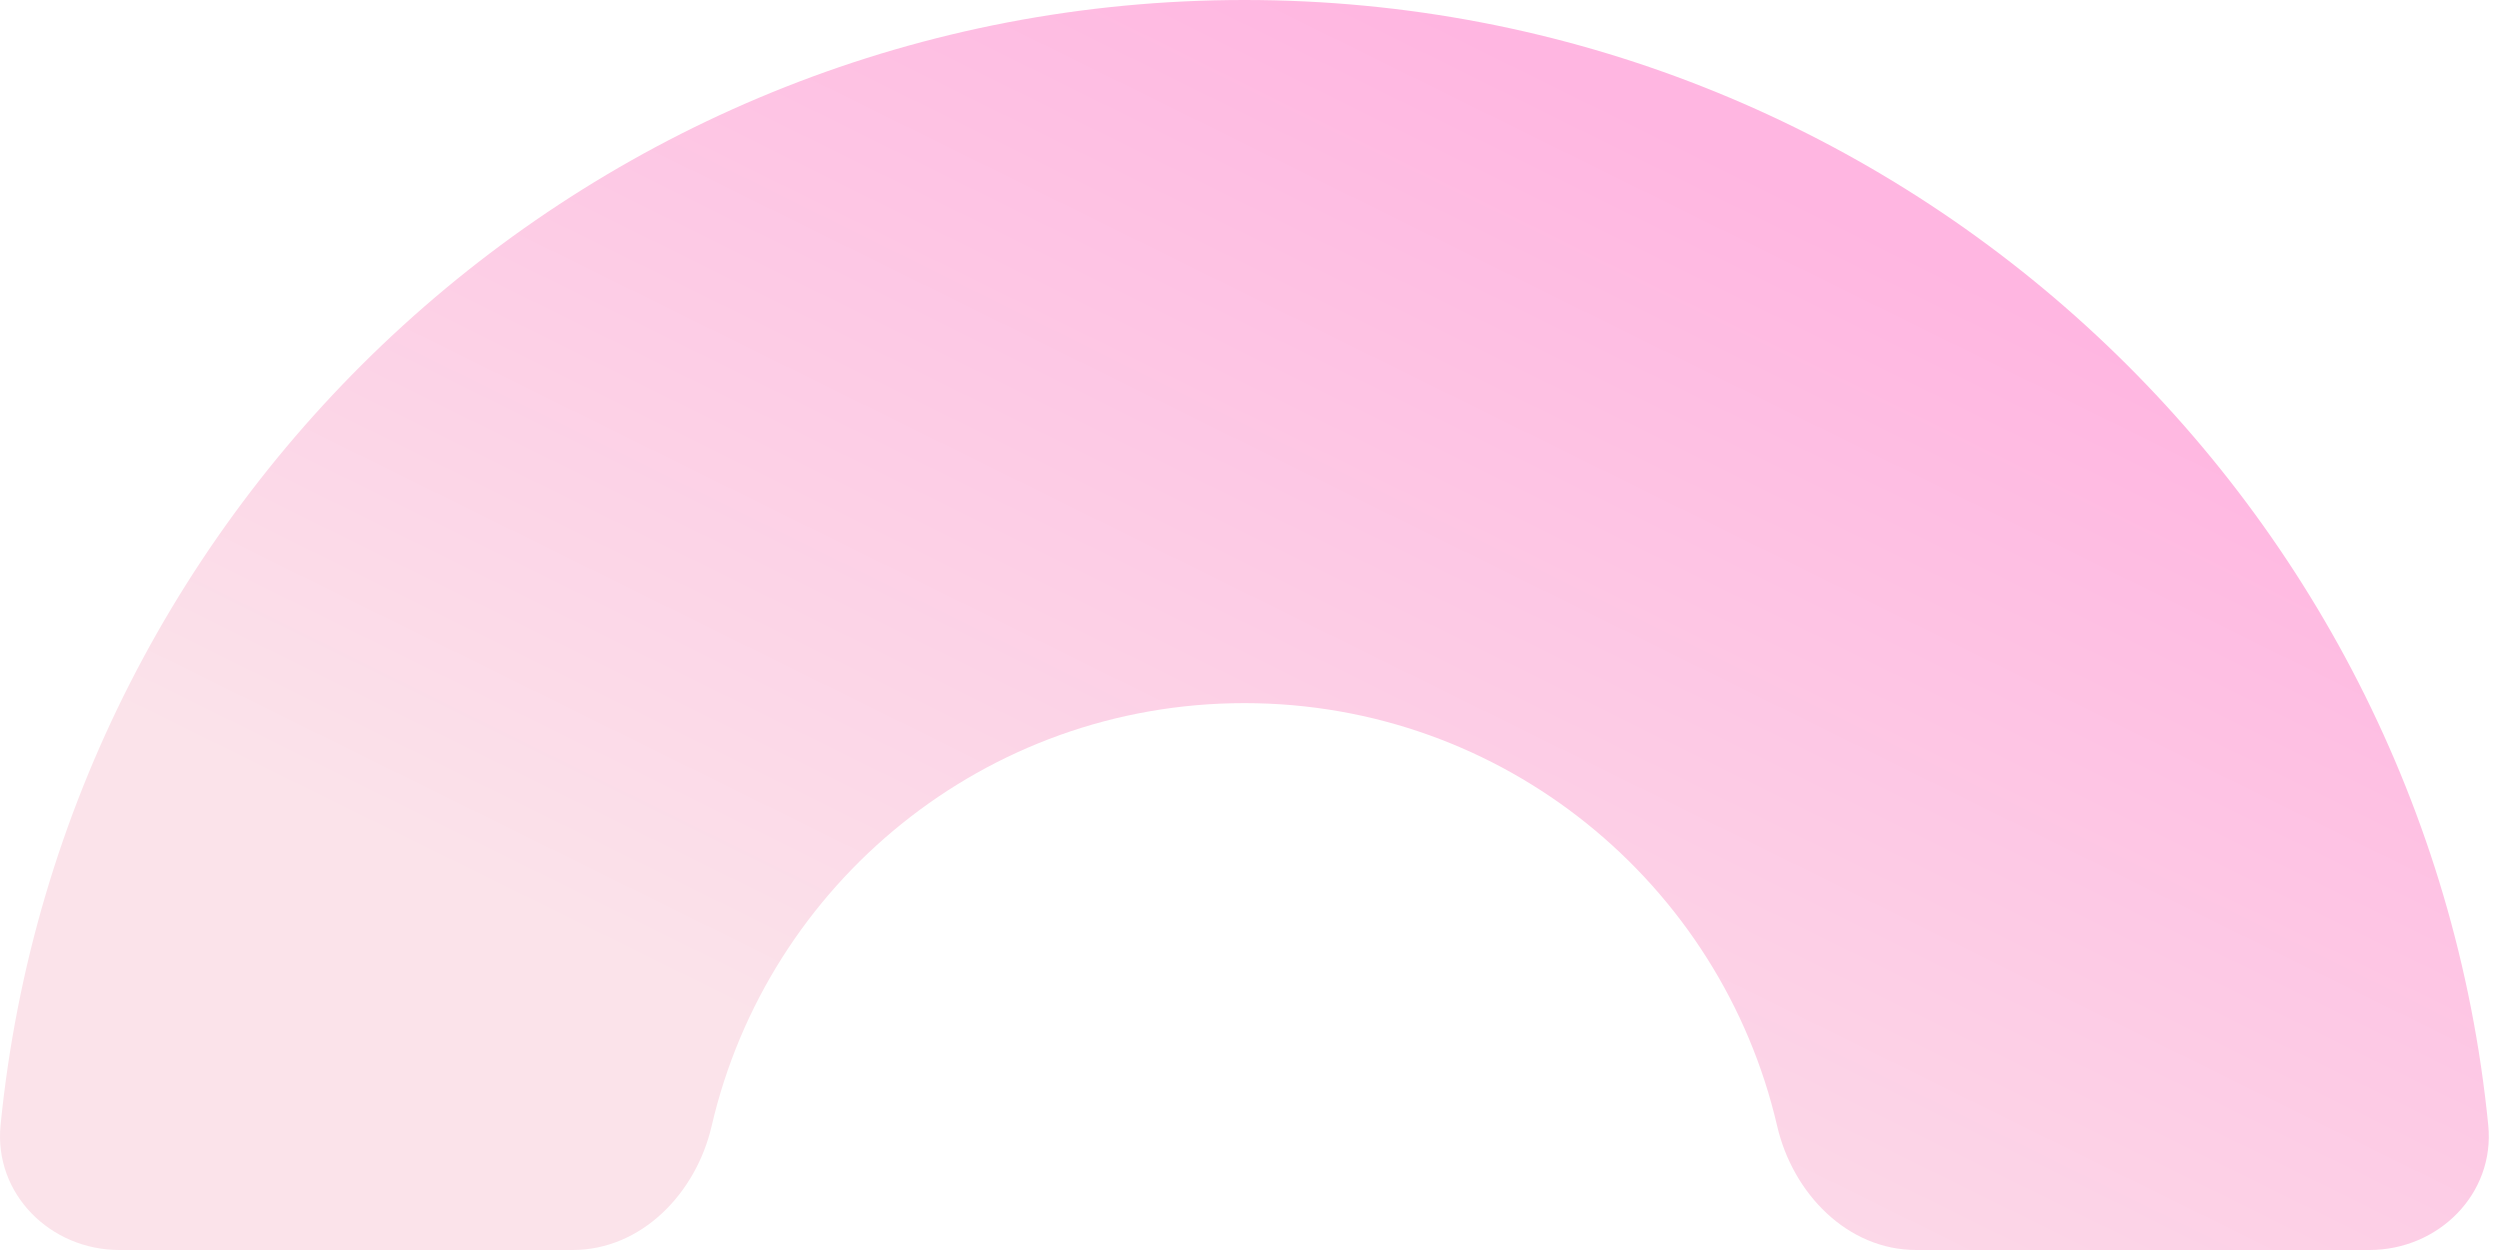 <svg xmlns="http://www.w3.org/2000/svg" width="200" height="100" fill="none"><path fill="url(#a)" fill-rule="evenodd" d="M199.06 90.014c.545 5.496-3.985 9.986-9.508 9.986h-36.25c-5.523 0-9.882-4.537-11.129-9.917-4.492-19.385-21.869-33.833-42.62-33.833-20.752 0-38.13 14.448-42.622 33.833-1.247 5.38-5.606 9.917-11.129 9.917H9.552C4.03 100-.5 95.51.045 90.014 5.055 39.474 47.694 0 99.552 0c51.858 0 94.497 39.474 99.508 90.014Z" clip-rule="evenodd"/><defs><linearGradient id="a" x1="156.795" x2="111.742" y1="16" y2="107.282" gradientUnits="userSpaceOnUse"><stop offset=".051" stop-color="#FFB6E1"/><stop offset="1" stop-color="#FBE3EA"/></linearGradient></defs></svg>